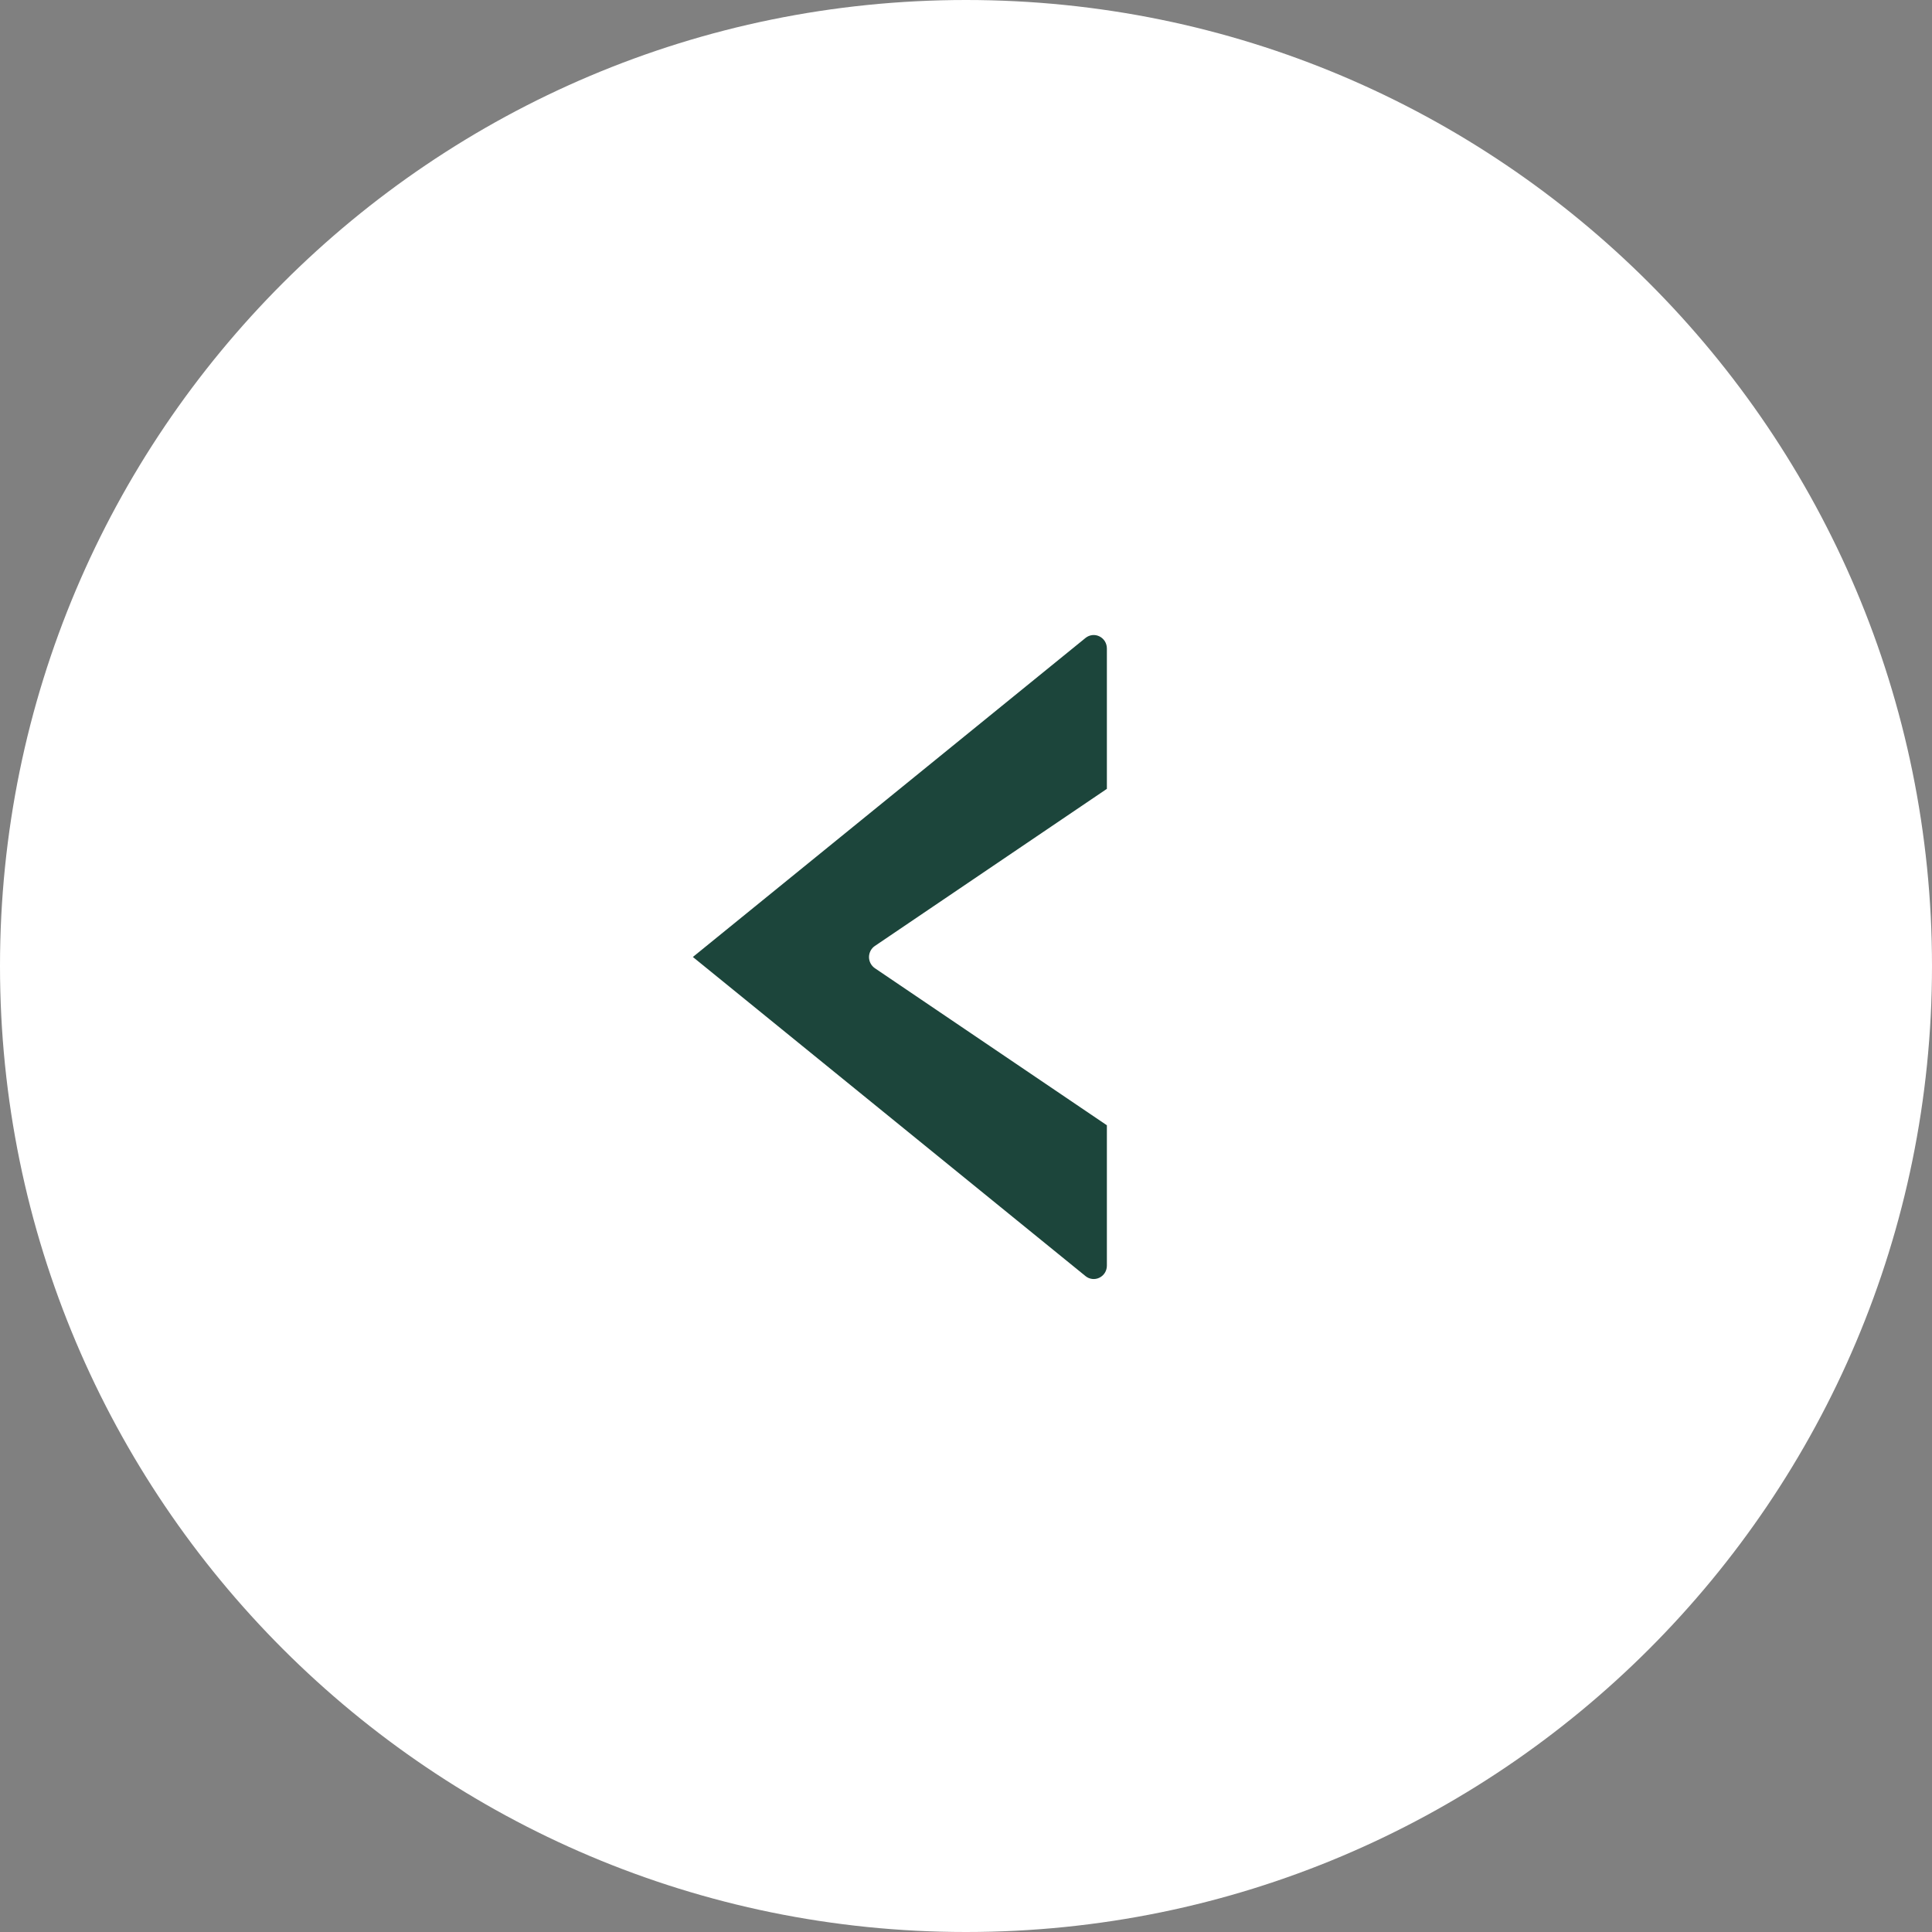<svg width="48" height="48" viewBox="0 0 48 48" fill="none" xmlns="http://www.w3.org/2000/svg">
<rect x="0" y="0" width="48" height="48" fill="#808080" stroke="none"/>
<path d="M48 24C48 37.255 37.255 48 24 48C10.745 48 -9.39372e-07 37.255 -2.09815e-06 24C-3.25692e-06 10.745 10.745 3.25692e-06 24 2.09815e-06C37.255 9.39372e-07 48 10.745 48 24Z" fill="white"/>
<path d="M27.5 16.112L27.5 19.599L21.736 23.502C21.691 23.532 21.655 23.573 21.629 23.621C21.604 23.67 21.59 23.724 21.59 23.778C21.59 23.833 21.604 23.887 21.629 23.935C21.655 23.983 21.691 24.024 21.736 24.055L27.5 27.957L27.5 31.445C27.5 31.507 27.483 31.569 27.45 31.622C27.417 31.675 27.37 31.717 27.315 31.744C27.259 31.772 27.197 31.782 27.136 31.775C27.075 31.768 27.017 31.744 26.969 31.704L17.214 23.776L26.969 15.85C27.017 15.811 27.075 15.786 27.137 15.779C27.198 15.772 27.26 15.783 27.316 15.811C27.371 15.838 27.418 15.881 27.451 15.934C27.483 15.987 27.5 16.049 27.5 16.112Z" fill="#1C453B"/>
</svg>
